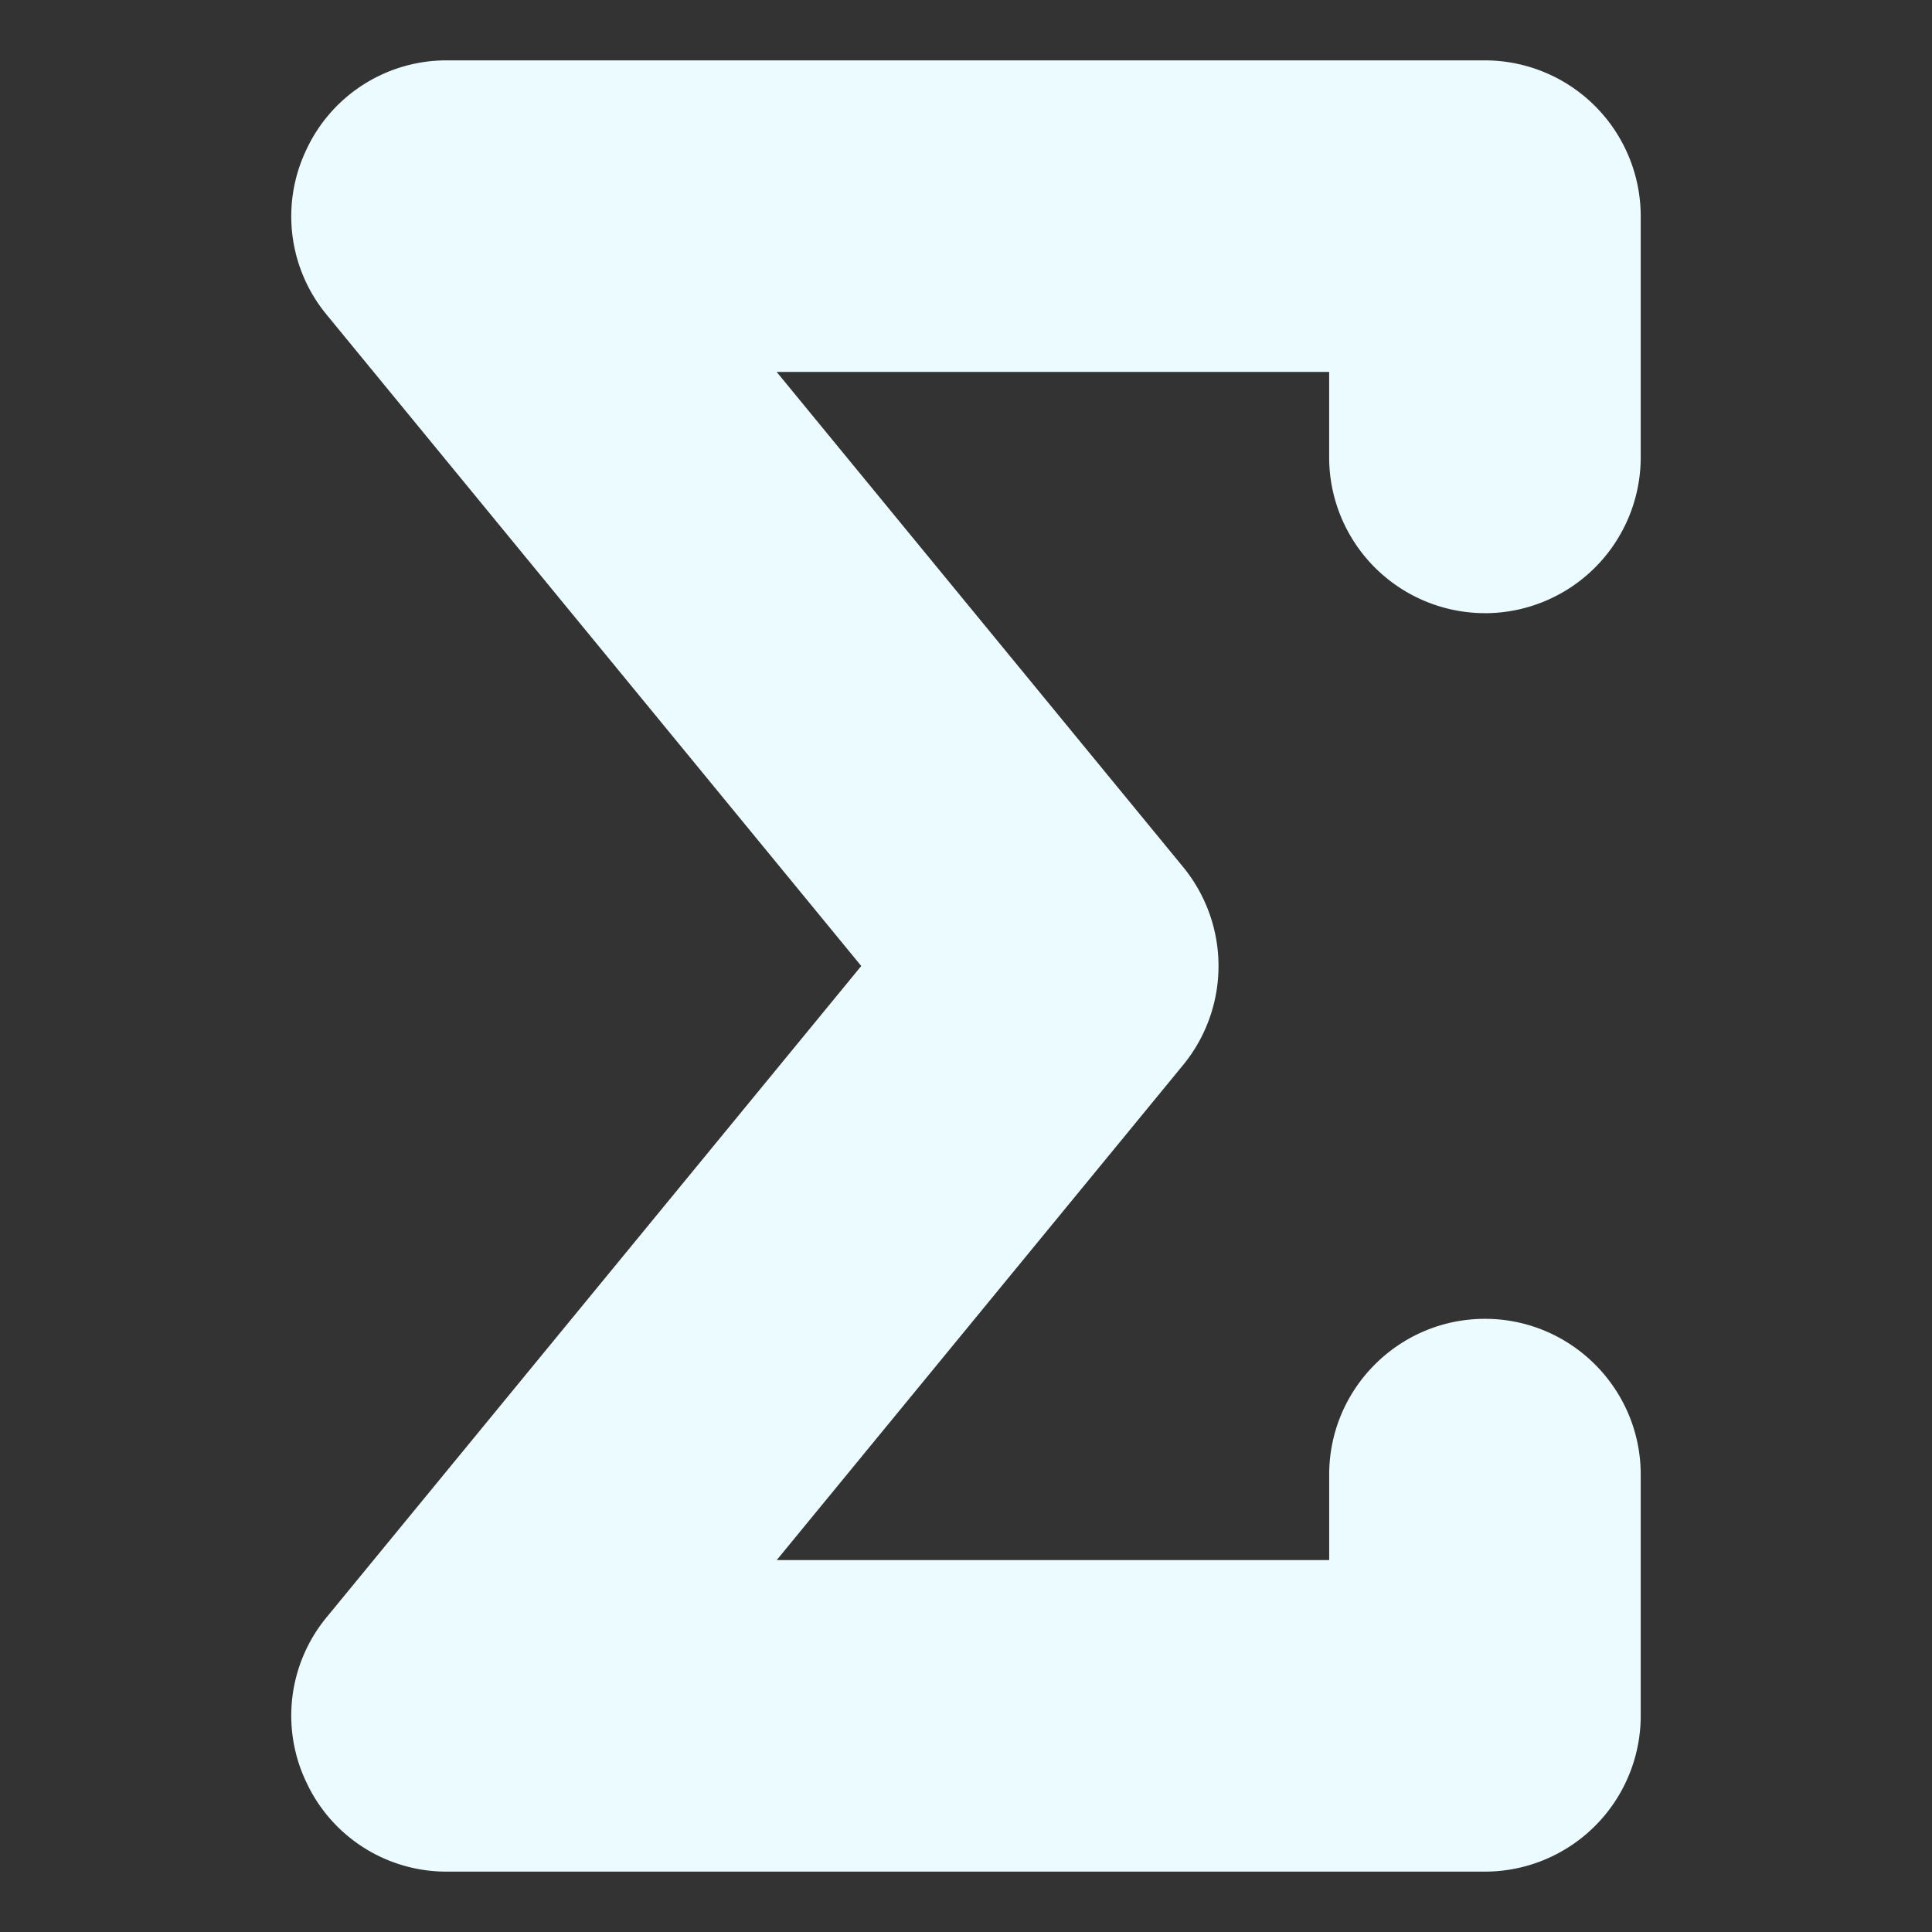 <svg xmlns="http://www.w3.org/2000/svg" version="1.1" xmlns:xlink="http://www.w3.org/1999/xlink" width="512" height="512" x="0" y="0" viewBox="0 0 64 64" style="enable-background:new 0 0 512 512" xml:space="preserve" class=""><rect x="0" y="0" width="64" height="64" fill="#333333" stroke="none"/><g><path d="M49.191 20.313a5.166 5.166 0 0 0 5.16-5.161V7.16A5.166 5.166 0 0 0 49.192 2H14.816a5.117 5.117 0 0 0-4.665 2.954 5.117 5.117 0 0 0 .677 5.48L28.53 32 10.827 53.565a5.119 5.119 0 0 0-.676 5.48A5.117 5.117 0 0 0 14.816 62h34.375a5.166 5.166 0 0 0 5.16-5.16v-7.992c0-2.846-2.314-5.16-5.16-5.16s-5.16 2.314-5.16 5.16v2.831H25.73l13.467-16.405a5.173 5.173 0 0 0 0-6.548L25.728 12.321h18.302v2.83a5.166 5.166 0 0 0 5.16 5.161z" fill="#ecfbff" opacity="1" data-original="#000000"></path></g></svg>
